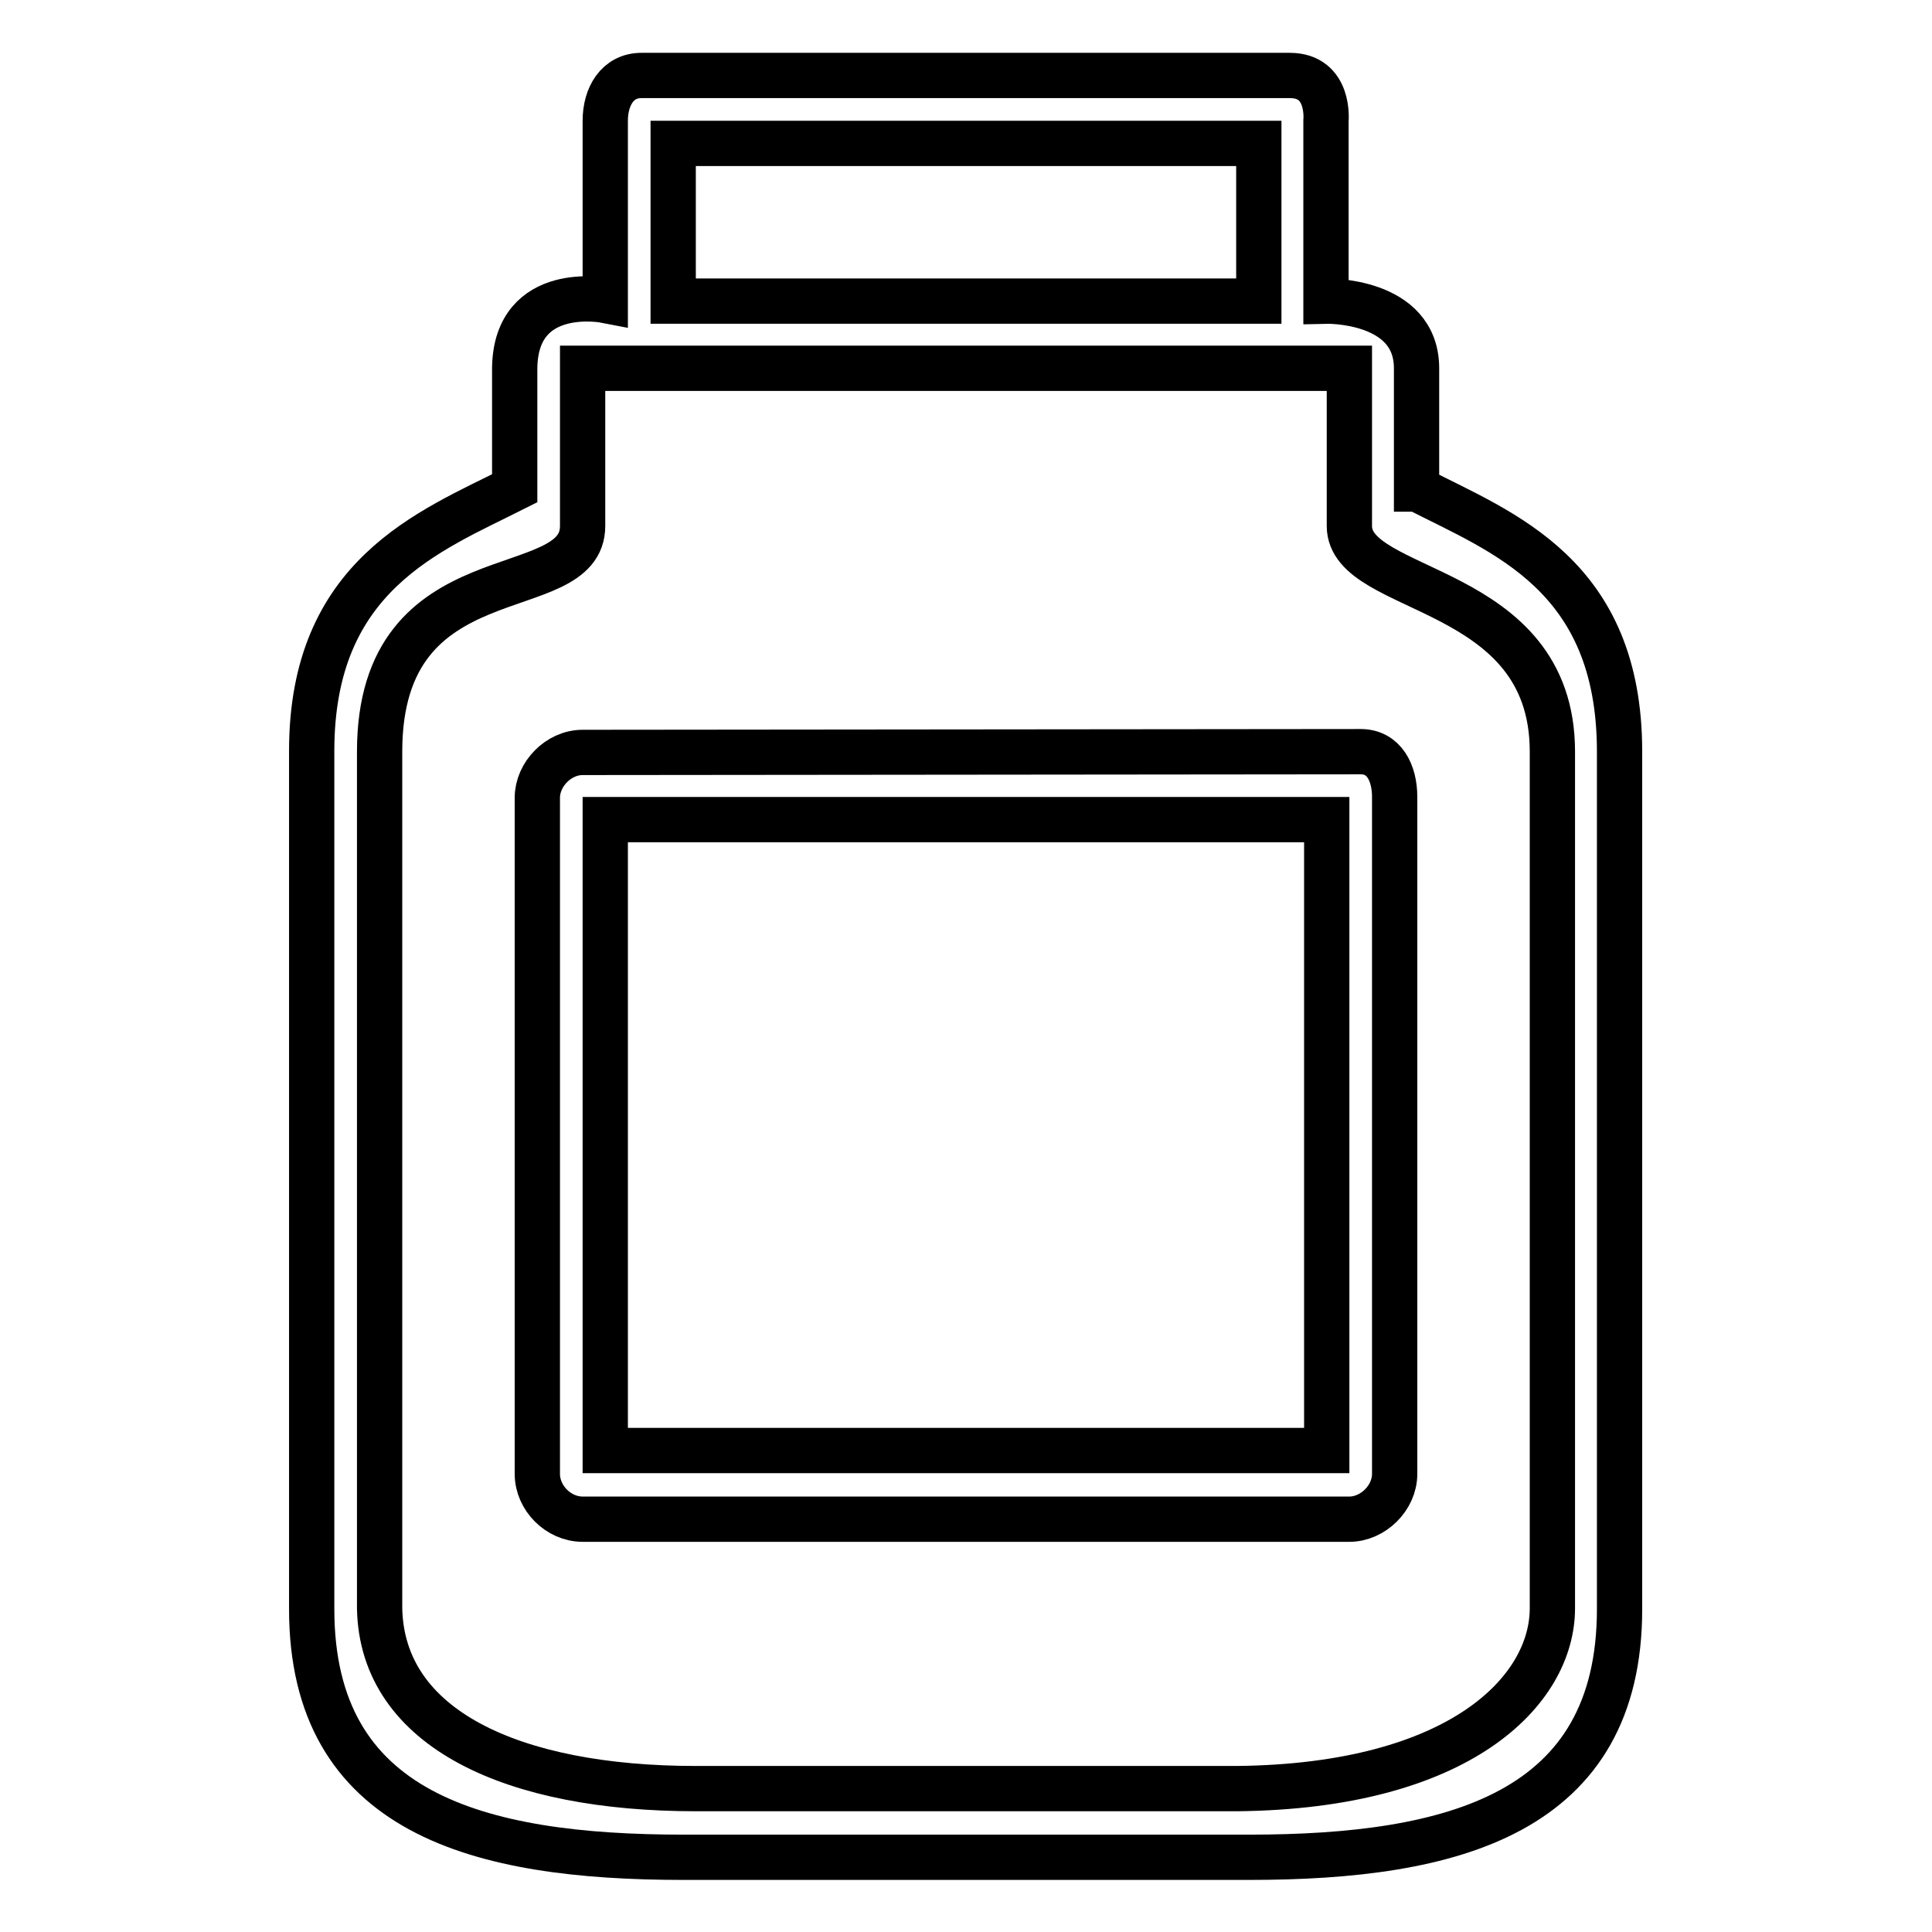 <?xml version="1.0" encoding="utf-8"?>
<!-- Svg Vector Icons : http://www.onlinewebfonts.com/icon -->
<!DOCTYPE svg PUBLIC "-//W3C//DTD SVG 1.1//EN" "http://www.w3.org/Graphics/SVG/1.1/DTD/svg11.dtd">
<svg version="1.1" xmlns="http://www.w3.org/2000/svg" xmlns:xlink="http://www.w3.org/1999/xlink" x="0px" y="0px" viewBox="0 0 256 256" enable-background="new 0 0 256 256" xml:space="preserve">
<g> <path stroke-width="6" fill-opacity="0" stroke="#000000"  d="M187.8,64.8c11.3,5.8,26.8,11.3,26.8,34.8v113.6c0,27.1-22,32.9-49.1,32.9H90.6c-27.3,0-49.3-5.8-49.3-32.9 V99.5c0-23.3,15.6-29.1,26.9-34.8v-16c0.2-11.2,12-8.9,12-8.9V16c0-3.2,1.6-6,4.8-6h0.1h85.8c5.4,0,4.8,6,4.8,6v23.9 c0,0,12-0.3,12,8.9V49V64.8L187.8,64.8L187.8,64.8z M180.3,99.6c3.1,0,4.5,2.8,4.5,6v9v80.7c0,3.2-2.9,6-6,6l0,0H77.2 c-3.2,0-6-2.8-6-6l0,0v-89.6c0-3.1,2.8-6,6-6L180.3,99.6z M175.8,108.6H80.2v83.6h95.6L175.8,108.6L175.8,108.6L175.8,108.6z  M166.8,39.9V19H89.2v20.9H166.8z M178.8,69.7V48.8H77.2v20.9c0,10.7-26.9,3.1-26.9,29.9v113.5C50.6,229.1,68,237,92.2,237h71.7 c29.6-0.3,41.8-13,41.8-23.9V99.6C205.7,77.2,178.8,78.9,178.8,69.7z"/></g>
</svg>